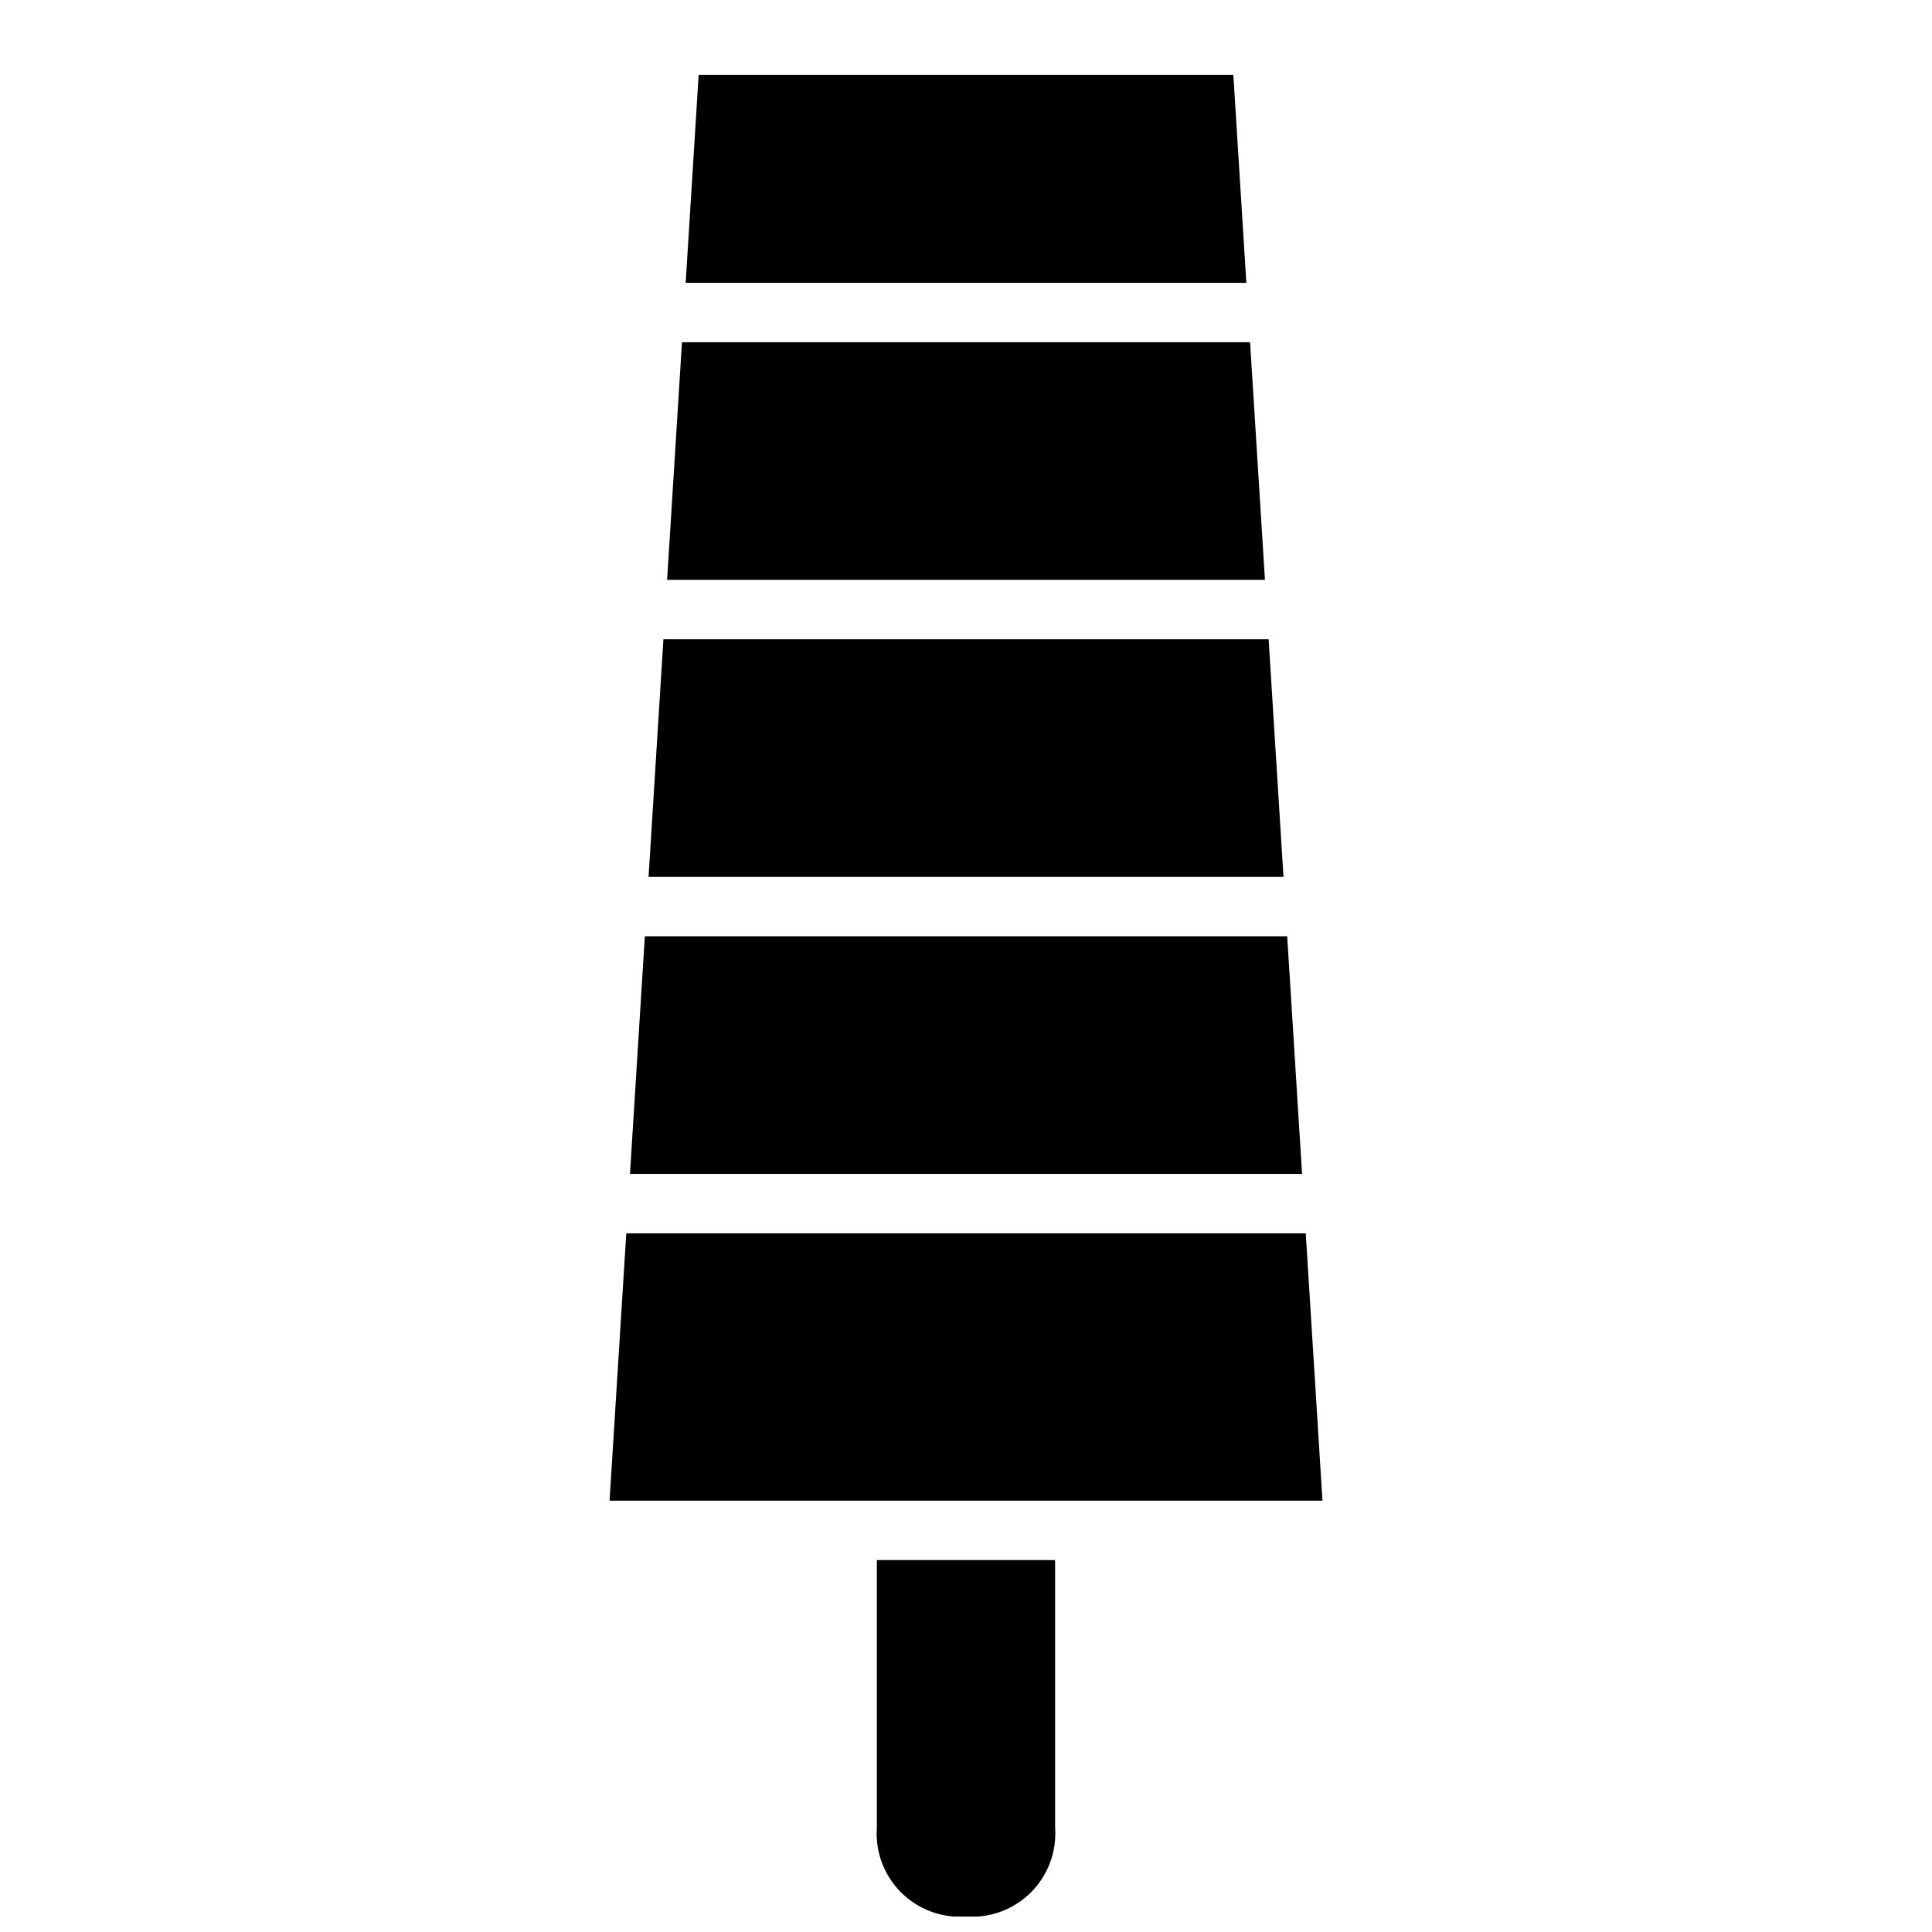 <?xml version="1.0" encoding="UTF-8"?>
<!-- Uploaded to: ICON Repo, www.svgrepo.com, Generator: ICON Repo Mixer Tools -->
<svg width="800px" height="800px" version="1.1" viewBox="144 144 512 512" xmlns="http://www.w3.org/2000/svg">
 <defs>
  <clipPath id="a">
   <path d="m376 557h48v94.902h-48z"/>
  </clipPath>
 </defs>
 <g clip-path="url(#a)">
  <path d="m376.38 628.29c-0.469 6.394 1.867 12.676 6.402 17.211s10.816 6.871 17.215 6.402c6.394 0.469 12.676-1.867 17.211-6.402 4.535-4.535 6.871-10.816 6.402-17.211v-70.852h-47.23z"/>
 </g>
 <path d="m470.85 163.84h-141.7l-3.438 55.105h148.58z"/>
 <path d="m480.2 313.41h-160.39l-3.934 62.977h168.26z"/>
 <path d="m490.04 470.85h-180.07l-4.43 70.848h188.93z"/>
 <path d="m475.28 234.69h-150.55l-3.938 62.977h158.43z"/>
 <path d="m485.12 392.12h-170.23l-3.938 62.977h178.11z"/>
</svg>